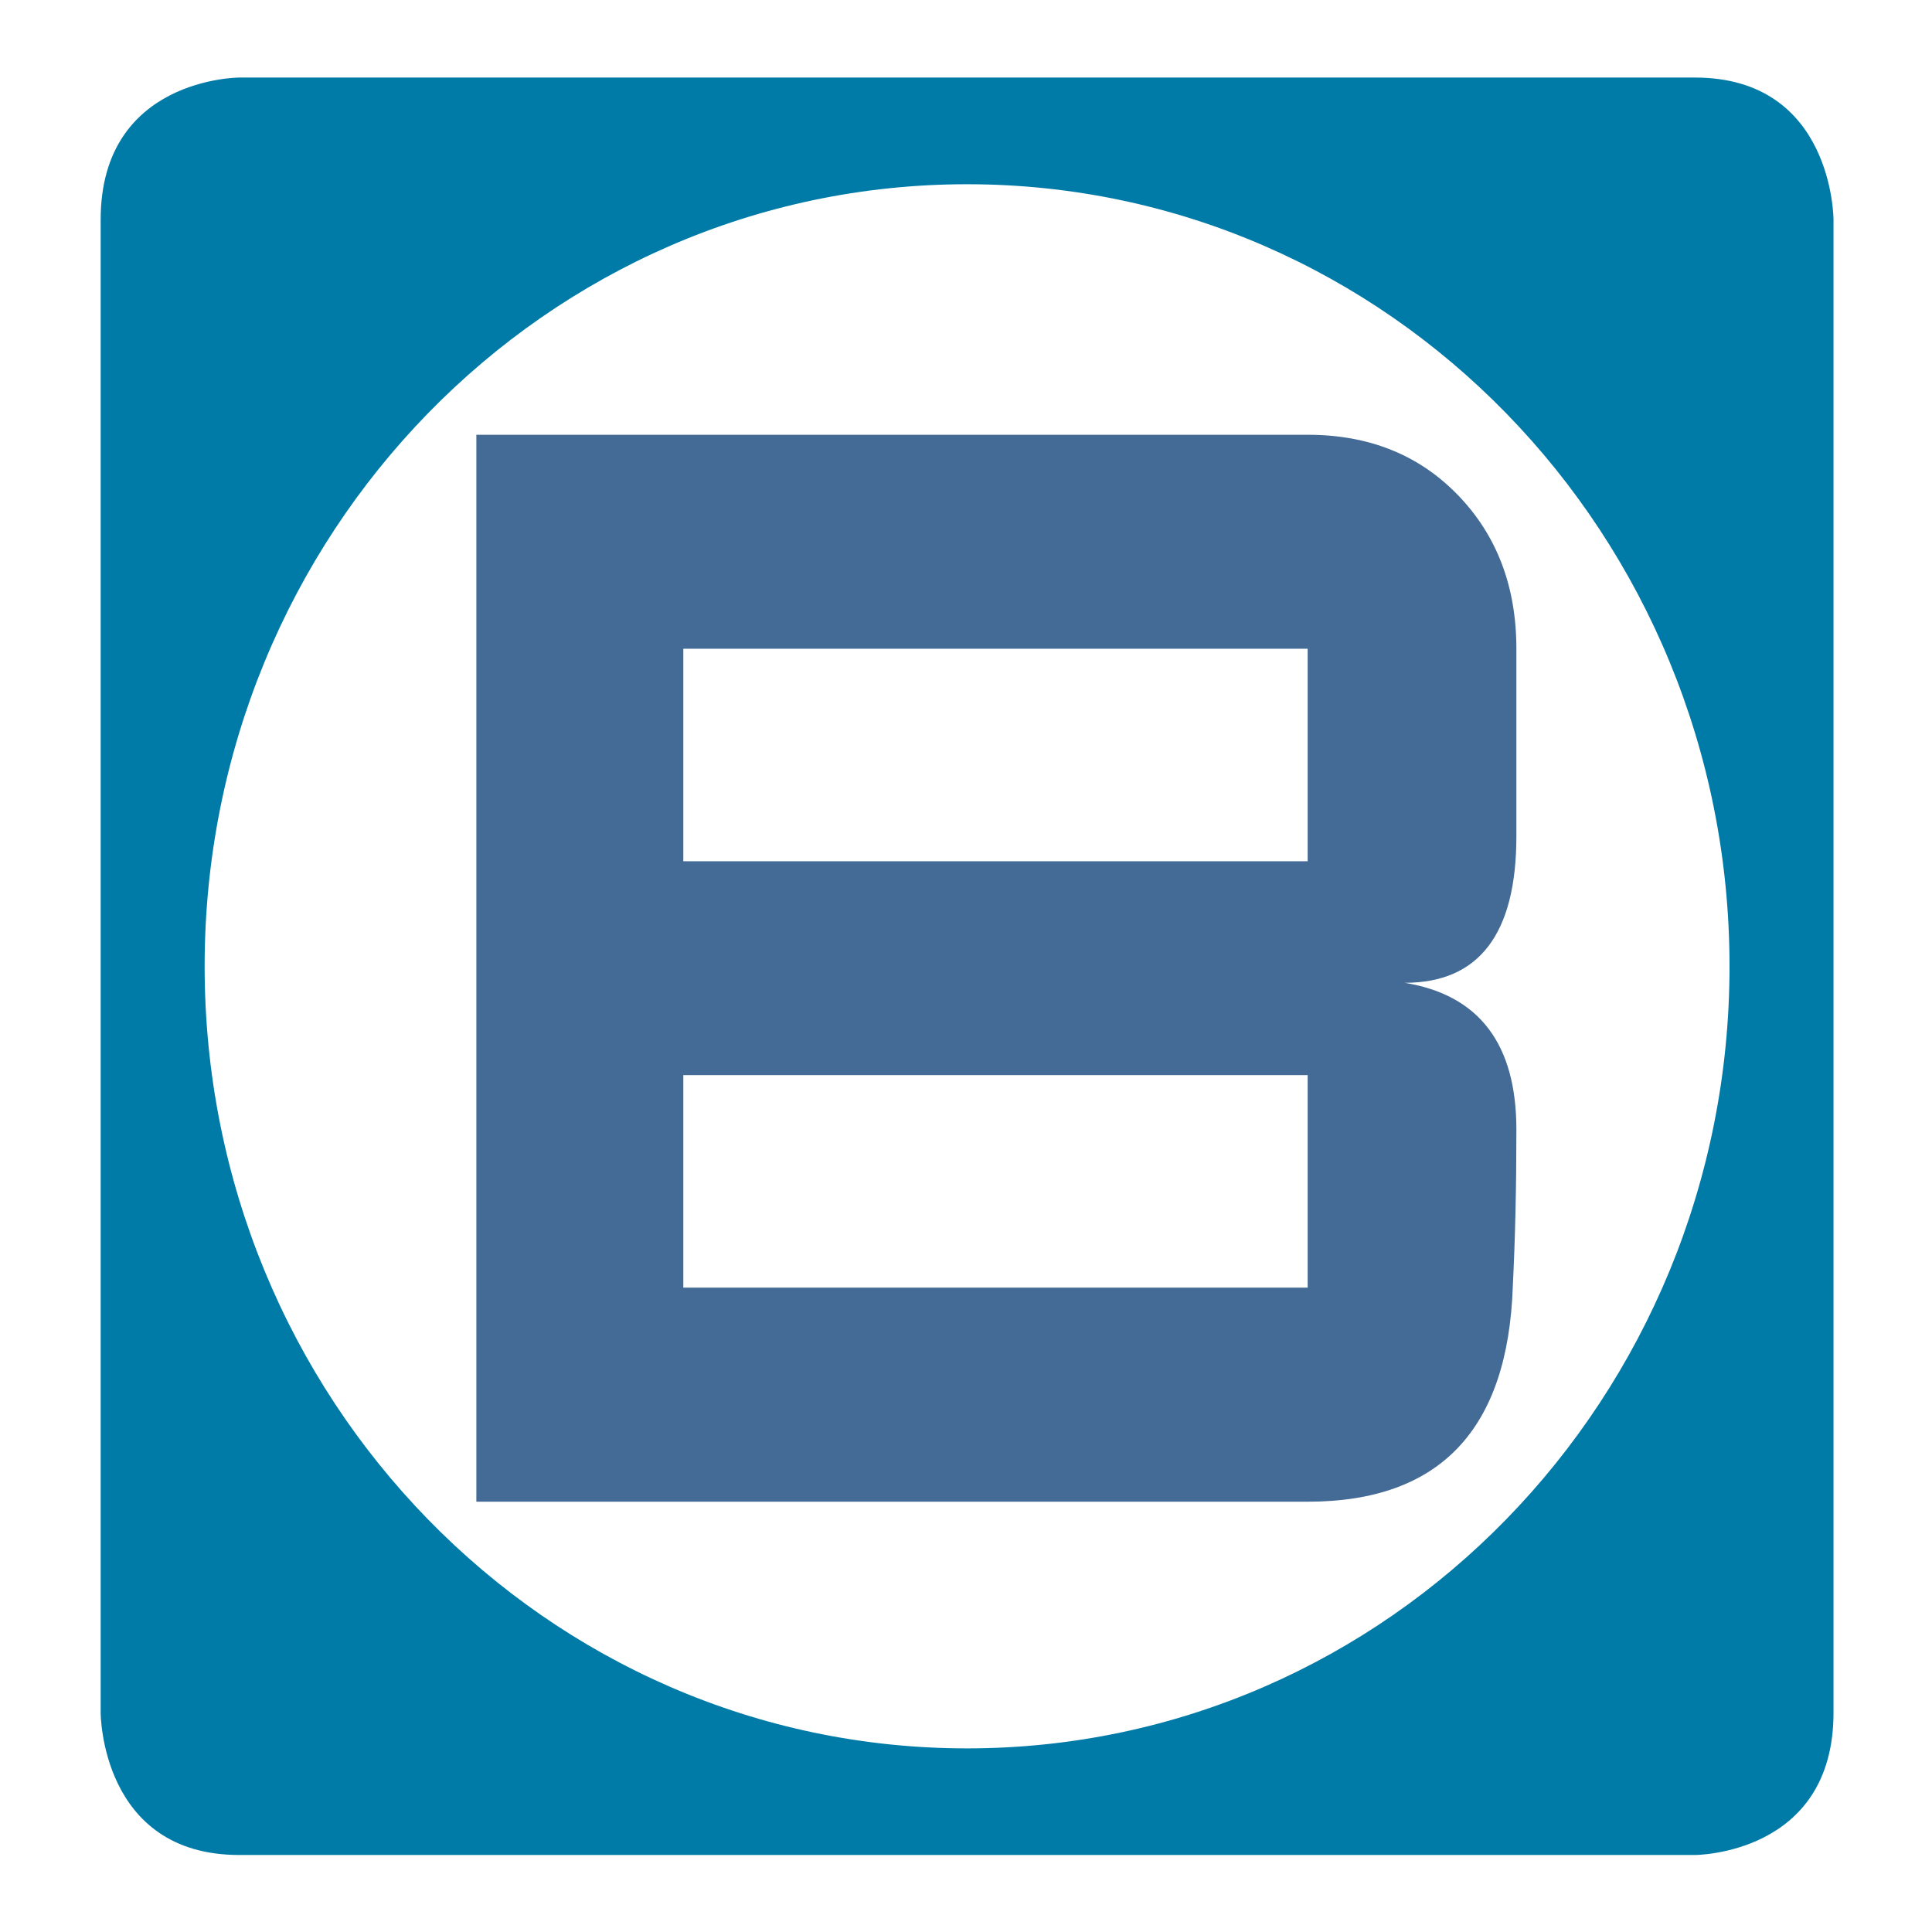 <svg id="Ebene_1" data-name="Ebene 1" xmlns="http://www.w3.org/2000/svg" xmlns:xlink="http://www.w3.org/1999/xlink" viewBox="0 0 500 500"><rect x="0" y="0" width="500" height="500" fill="#333333" stroke="none"/><defs><style>.cls-1{fill:none;}.cls-2{fill:#fff;stroke:#181716;stroke-miterlimit:10;}.cls-3{clip-path:url(#clip-path);}.cls-4{fill:#007ba7;}.cls-5{fill:#436b95;}</style><clipPath id="clip-path"><polygon class="cls-1" points="26.06 480.07 474.51 480.07 474.51 20.07 26.06 20.07 26.06 480.07 26.06 480.07 26.06 480.07"/></clipPath></defs><rect class="cls-2" x="-123.56" y="-79.01" width="714.82" height="619.51"/><g class="cls-3"><path class="cls-4" d="M438.64,20.07H61.93s-35.88,0-35.88,36.78V443.27s0,36.8,35.88,36.8H438.64s35.87,0,35.87-36.8V56.85s0-36.78-35.87-36.78ZM250.28,452.48c-109,0-197.32-90.63-197.32-202.4s88.35-202.4,197.32-202.4S447.6,138.29,447.6,250.08s-88.34,202.4-197.32,202.4Z"/></g><path class="cls-5" d="M392.44,216.3V167.91q0-24.14-15.12-39.77t-38.9-15.62H123.28V388.64H338.42q51.27,0,53.1-55.88.92-18.3.92-40.41,0-33.3-28.93-38,28.94,0,28.93-38Zm-54,116.94H176.84v-55H338.42v55Zm0-110.35H176.84v-55H338.42v55Z"/></svg>